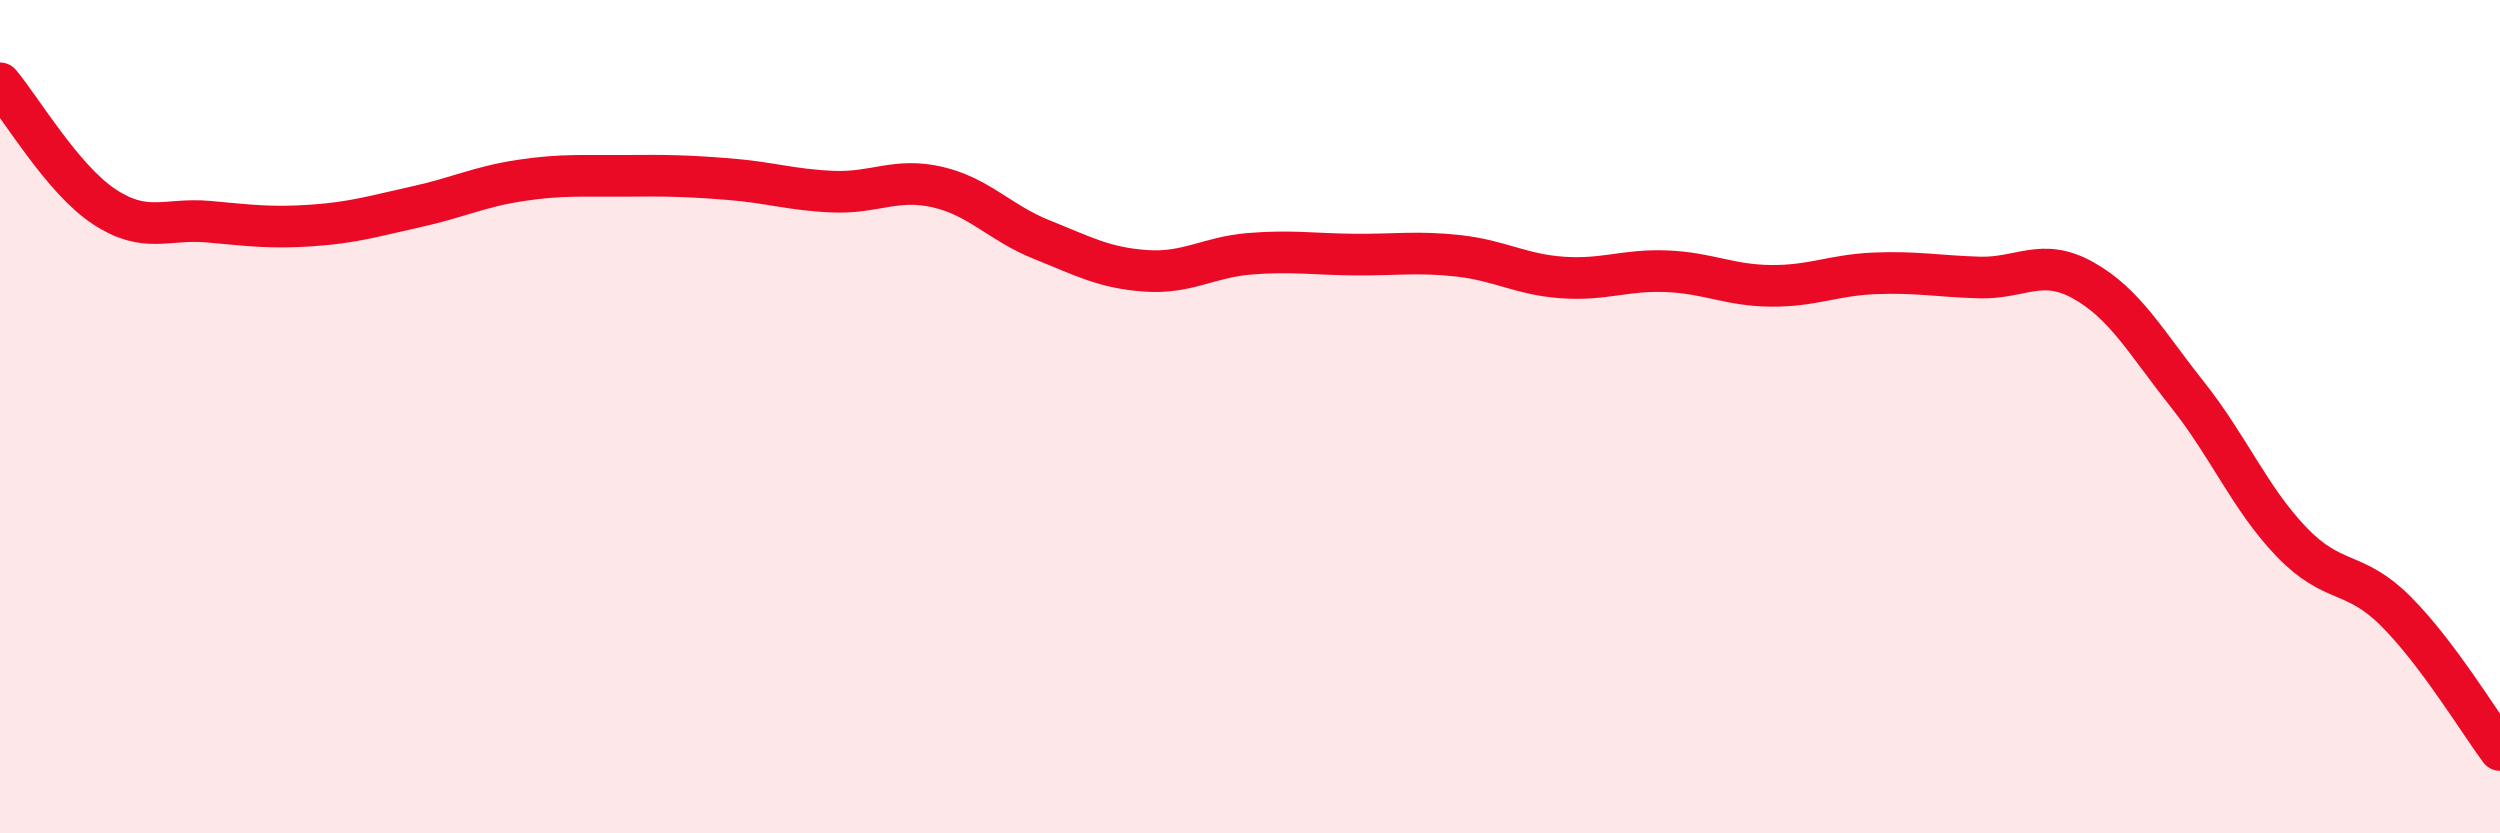 
    <svg width="60" height="20" viewBox="0 0 60 20" xmlns="http://www.w3.org/2000/svg">
      <path
        d="M 0,2 C 0.5,2.59 1.5,4.3 2.5,4.96 C 3.5,5.62 4,5.23 5,5.32 C 6,5.41 6.5,5.48 7.5,5.41 C 8.5,5.34 9,5.18 10,4.96 C 11,4.74 11.5,4.48 12.5,4.33 C 13.5,4.18 14,4.23 15,4.22 C 16,4.21 16.5,4.22 17.5,4.3 C 18.5,4.38 19,4.56 20,4.6 C 21,4.64 21.5,4.26 22.5,4.49 C 23.5,4.72 24,5.35 25,5.75 C 26,6.15 26.5,6.43 27.5,6.5 C 28.5,6.57 29,6.17 30,6.09 C 31,6.01 31.5,6.1 32.5,6.11 C 33.5,6.12 34,6.03 35,6.14 C 36,6.25 36.5,6.59 37.5,6.66 C 38.5,6.73 39,6.47 40,6.51 C 41,6.55 41.5,6.85 42.5,6.86 C 43.5,6.87 44,6.6 45,6.56 C 46,6.52 46.5,6.63 47.5,6.66 C 48.5,6.69 49,6.17 50,6.73 C 51,7.29 51.5,8.21 52.5,9.47 C 53.5,10.73 54,11.97 55,13.01 C 56,14.05 56.5,13.67 57.5,14.67 C 58.5,15.67 59.5,17.33 60,18L60 20L0 20Z"
        fill="#EB0A25"
        opacity="0.1"
        stroke-linecap="round"
        stroke-linejoin="round"
      />
      <path
        d="M 0,2 C 0.5,2.59 1.5,4.3 2.5,4.96 C 3.5,5.62 4,5.23 5,5.32 C 6,5.41 6.5,5.48 7.5,5.41 C 8.5,5.34 9,5.18 10,4.96 C 11,4.74 11.5,4.48 12.5,4.33 C 13.5,4.18 14,4.23 15,4.22 C 16,4.21 16.5,4.22 17.5,4.3 C 18.5,4.38 19,4.56 20,4.6 C 21,4.64 21.5,4.26 22.5,4.49 C 23.5,4.72 24,5.35 25,5.75 C 26,6.15 26.5,6.43 27.5,6.5 C 28.5,6.57 29,6.17 30,6.09 C 31,6.01 31.5,6.1 32.5,6.11 C 33.5,6.12 34,6.03 35,6.14 C 36,6.25 36.5,6.59 37.5,6.66 C 38.5,6.73 39,6.47 40,6.51 C 41,6.55 41.5,6.85 42.5,6.86 C 43.5,6.87 44,6.6 45,6.56 C 46,6.52 46.5,6.63 47.5,6.66 C 48.5,6.69 49,6.17 50,6.73 C 51,7.29 51.5,8.21 52.5,9.47 C 53.5,10.73 54,11.97 55,13.01 C 56,14.05 56.5,13.67 57.5,14.67 C 58.5,15.67 59.5,17.33 60,18"
        stroke="#EB0A25"
        stroke-width="1"
        fill="none"
        stroke-linecap="round"
        stroke-linejoin="round"
      />
    </svg>
  